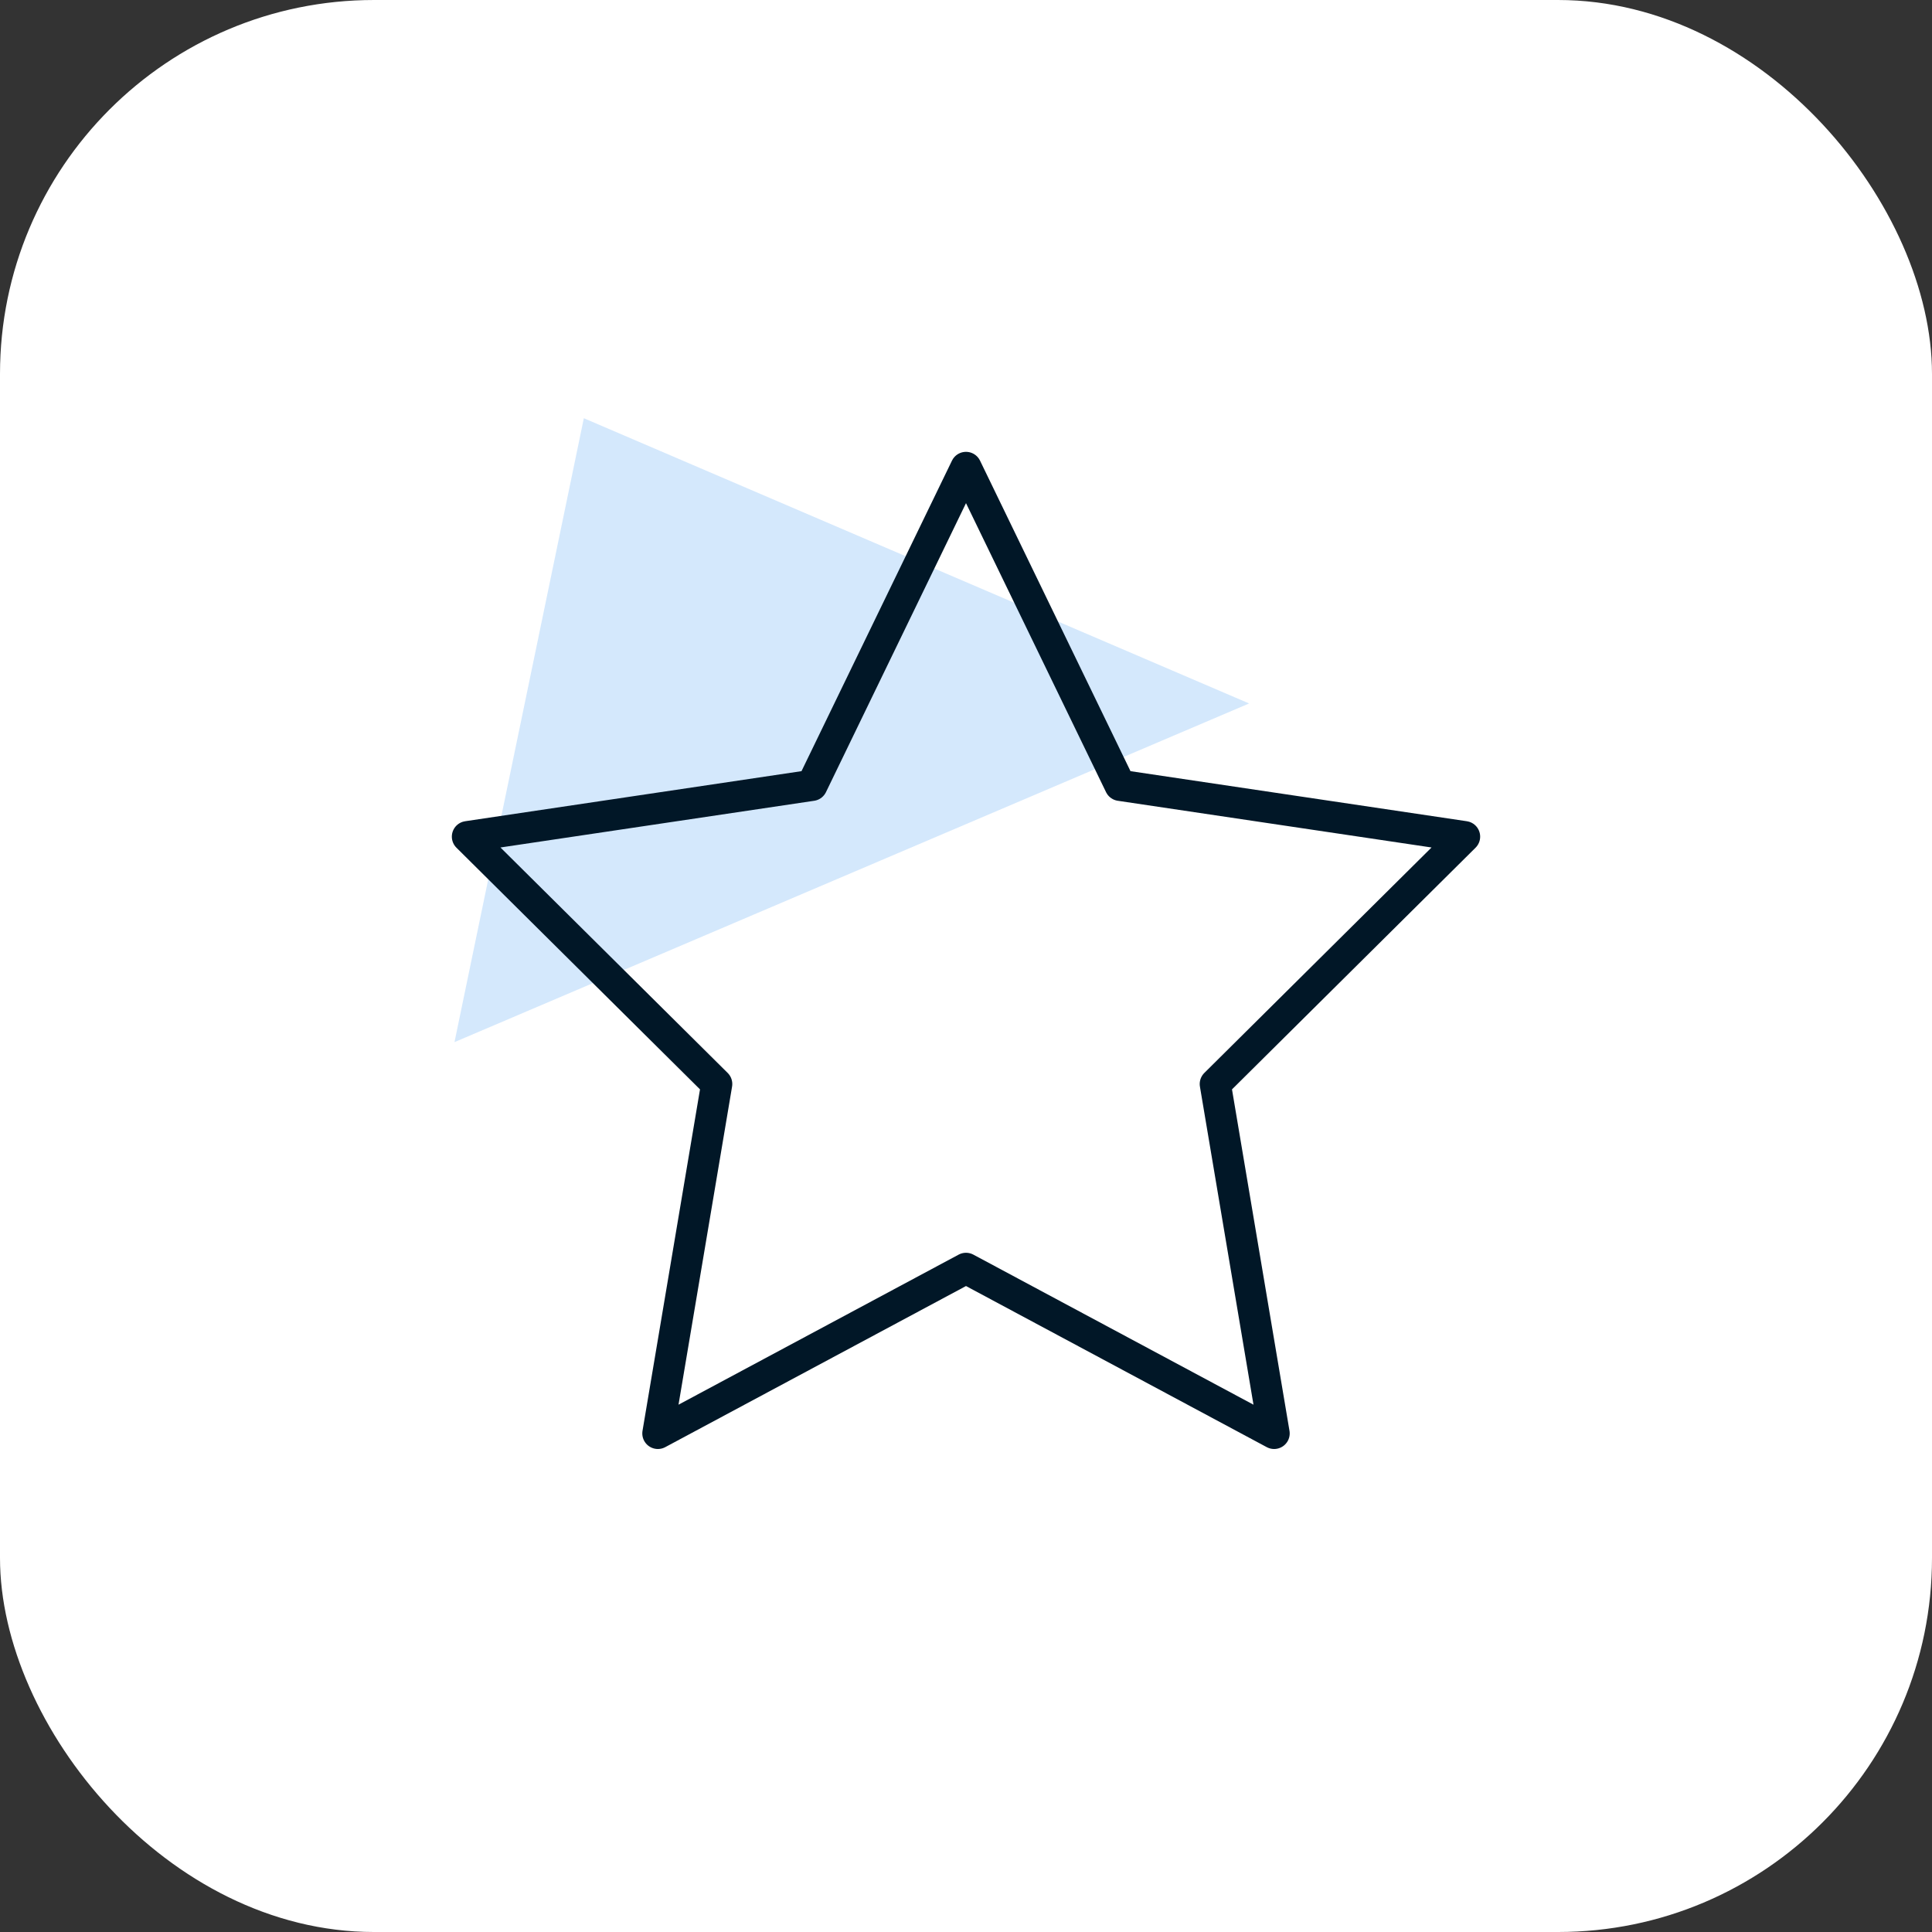 <svg width="62" height="62" viewBox="0 0 62 62" fill="none" xmlns="http://www.w3.org/2000/svg">
<rect x="0" y="0" width="62" height="62" fill="#333333" stroke="none"/>
<rect y="6.10352e-05" width="62" height="62" rx="12" fill="white"/>
<g clip-path="url(#clip0_828_342)">
<rect x="8" y="8" width="46" height="46" rx="12" fill="white"/>
<path d="M40.086 22.575L14.585 33.443L18.736 13.421L40.086 22.575Z" fill="#2A8EF0" fill-opacity="0.2"/>
<path d="M31 15L35.944 25.203L47 26.849L39 34.787L40.888 46L31 40.703L21.112 46L23 34.787L15 26.849L26.056 25.203L31 15Z" stroke="#011727" stroke-linecap="round" stroke-linejoin="round"/>
</g>
<defs>
<clipPath id="clip0_828_342">
<rect x="8" y="8" width="46" height="46" rx="12" fill="white"/>
</clipPath>
</defs>
</svg>

